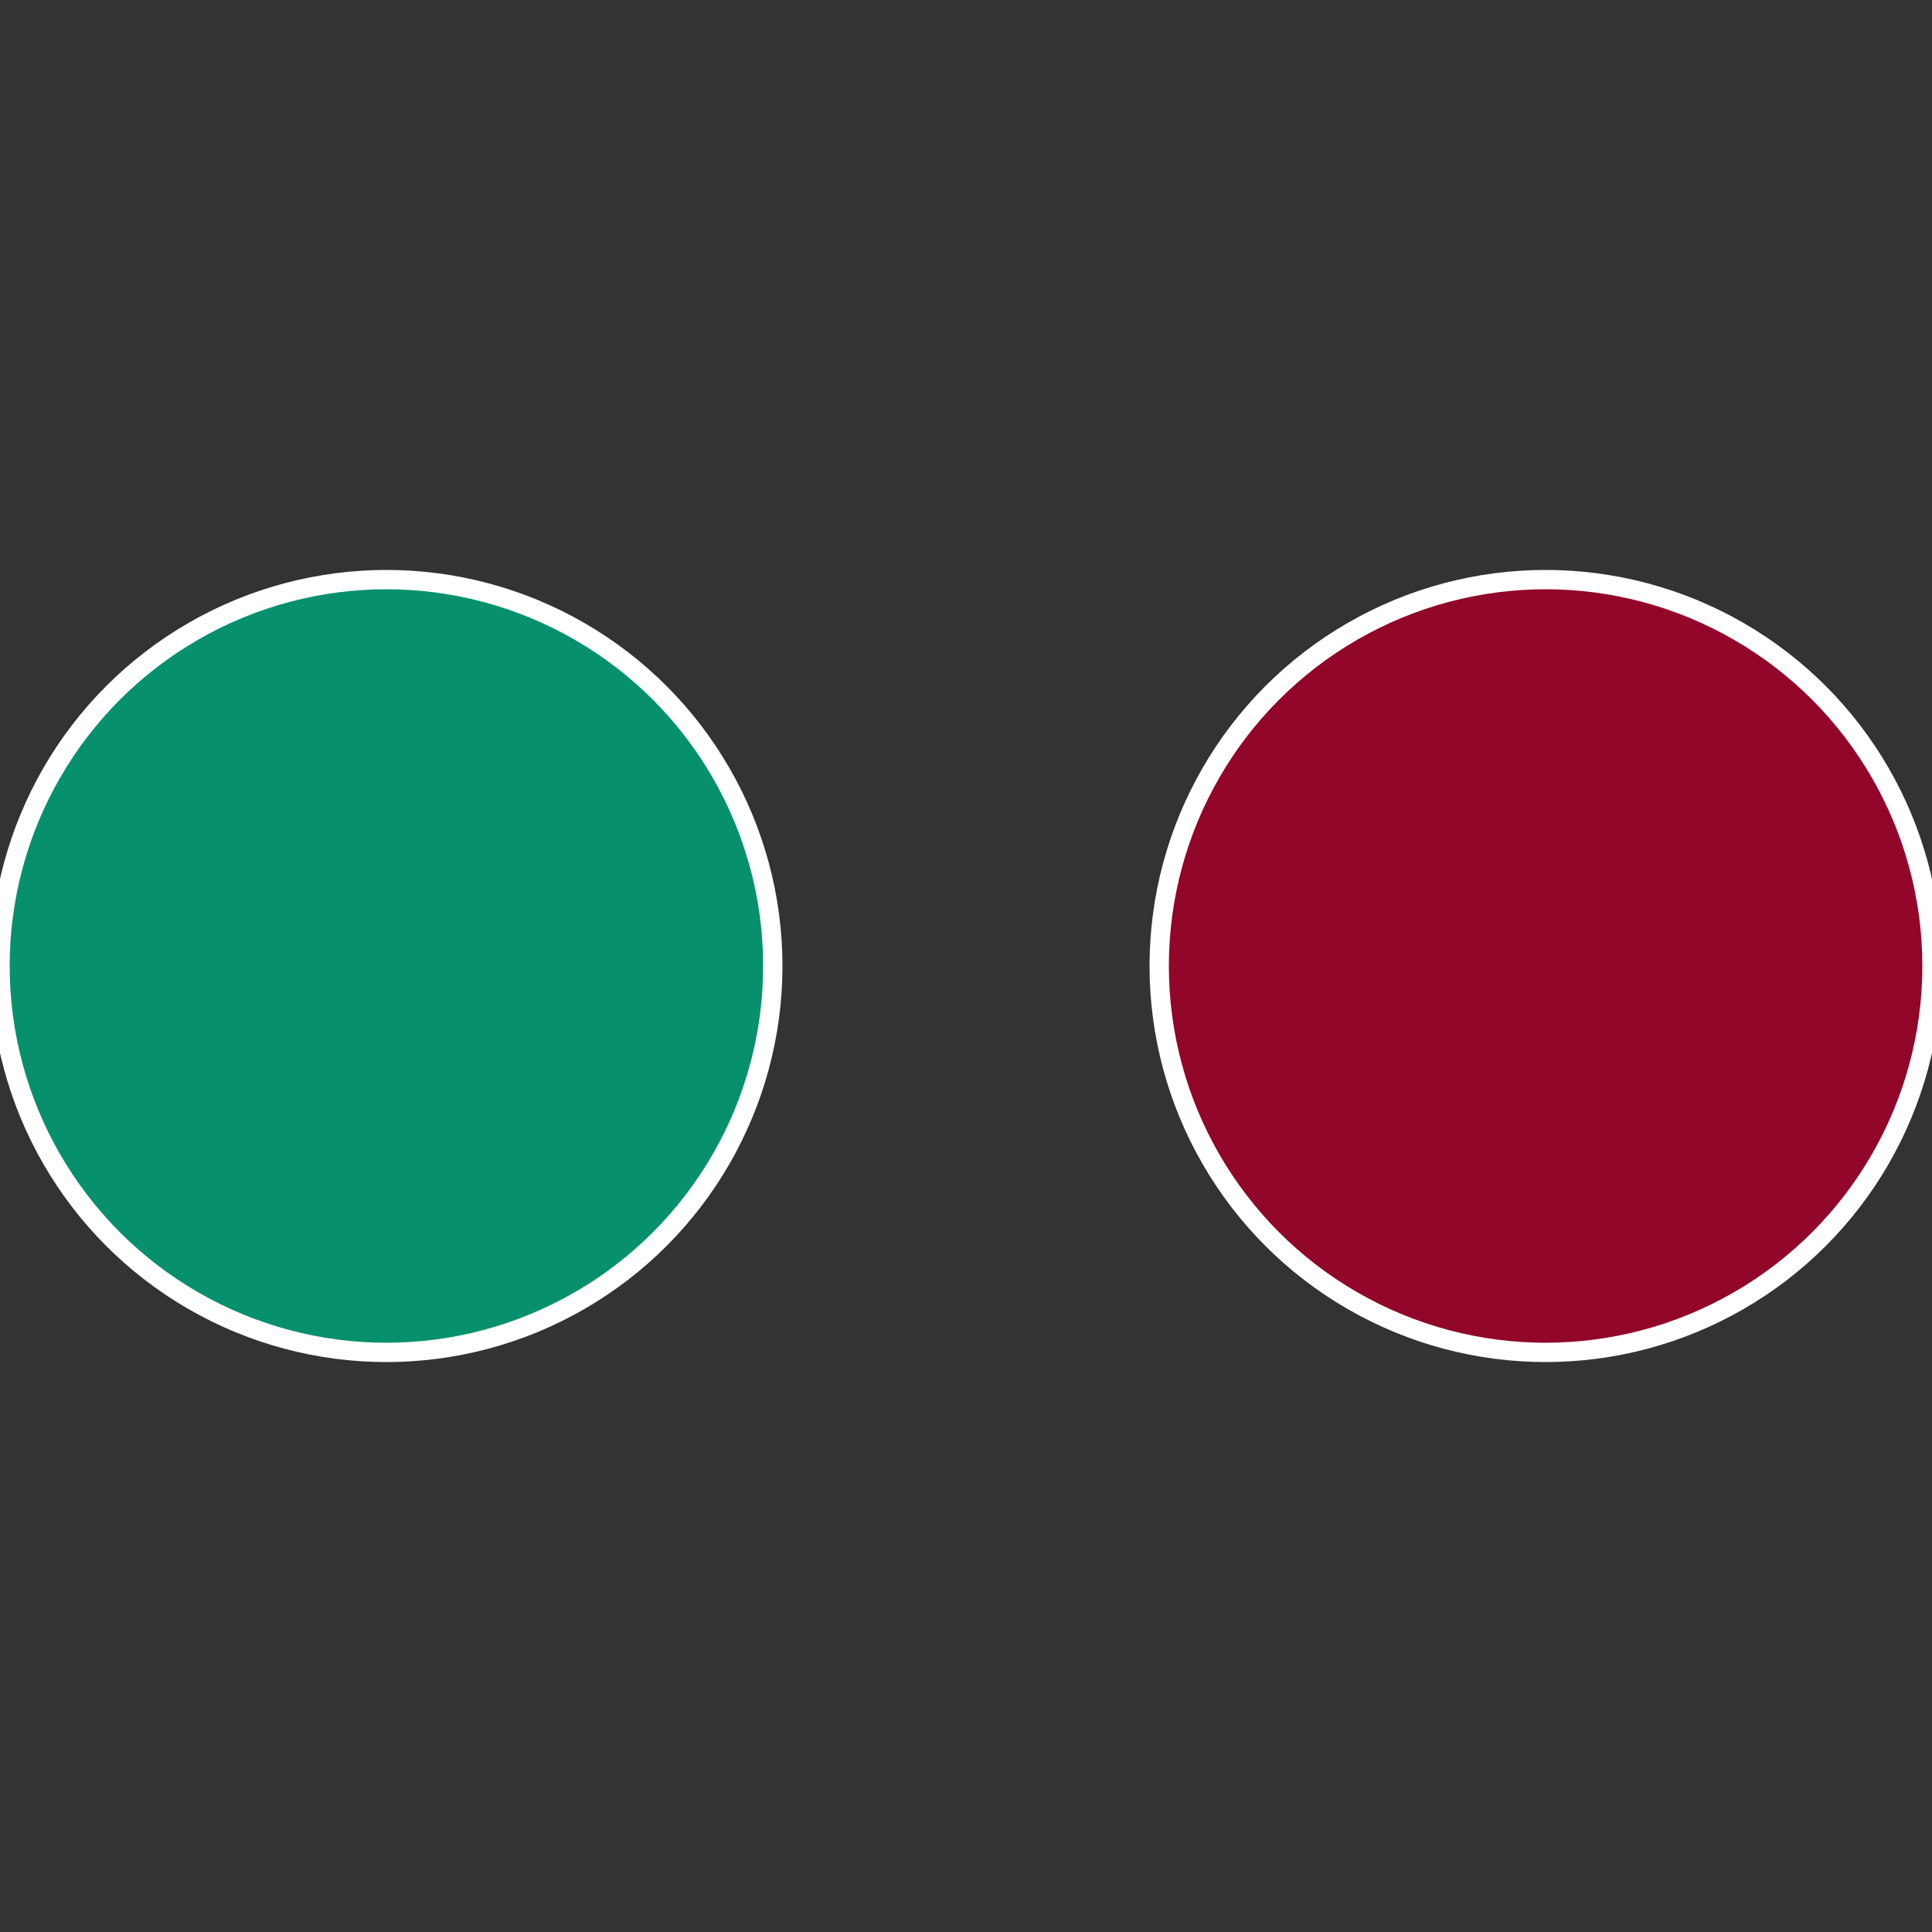 <?xml version="1.0" standalone="no"?>
<svg width="500" height="500" viewBox="-1 -1 2 2" xmlns="http://www.w3.org/2000/svg">
 
                <rect x="-1" y="-1" width="2" height="2" fill="#333333" stroke="none"/>
 
                <circle cx="0.6" cy="0" r="0.4" fill="#910629" stroke="#fff" stroke-width="1%" />
             
                <circle cx="-0.6" cy="7.3478807948841E-17" r="0.4" fill="#06916c" stroke="#fff" stroke-width="1%" />
            </svg>
